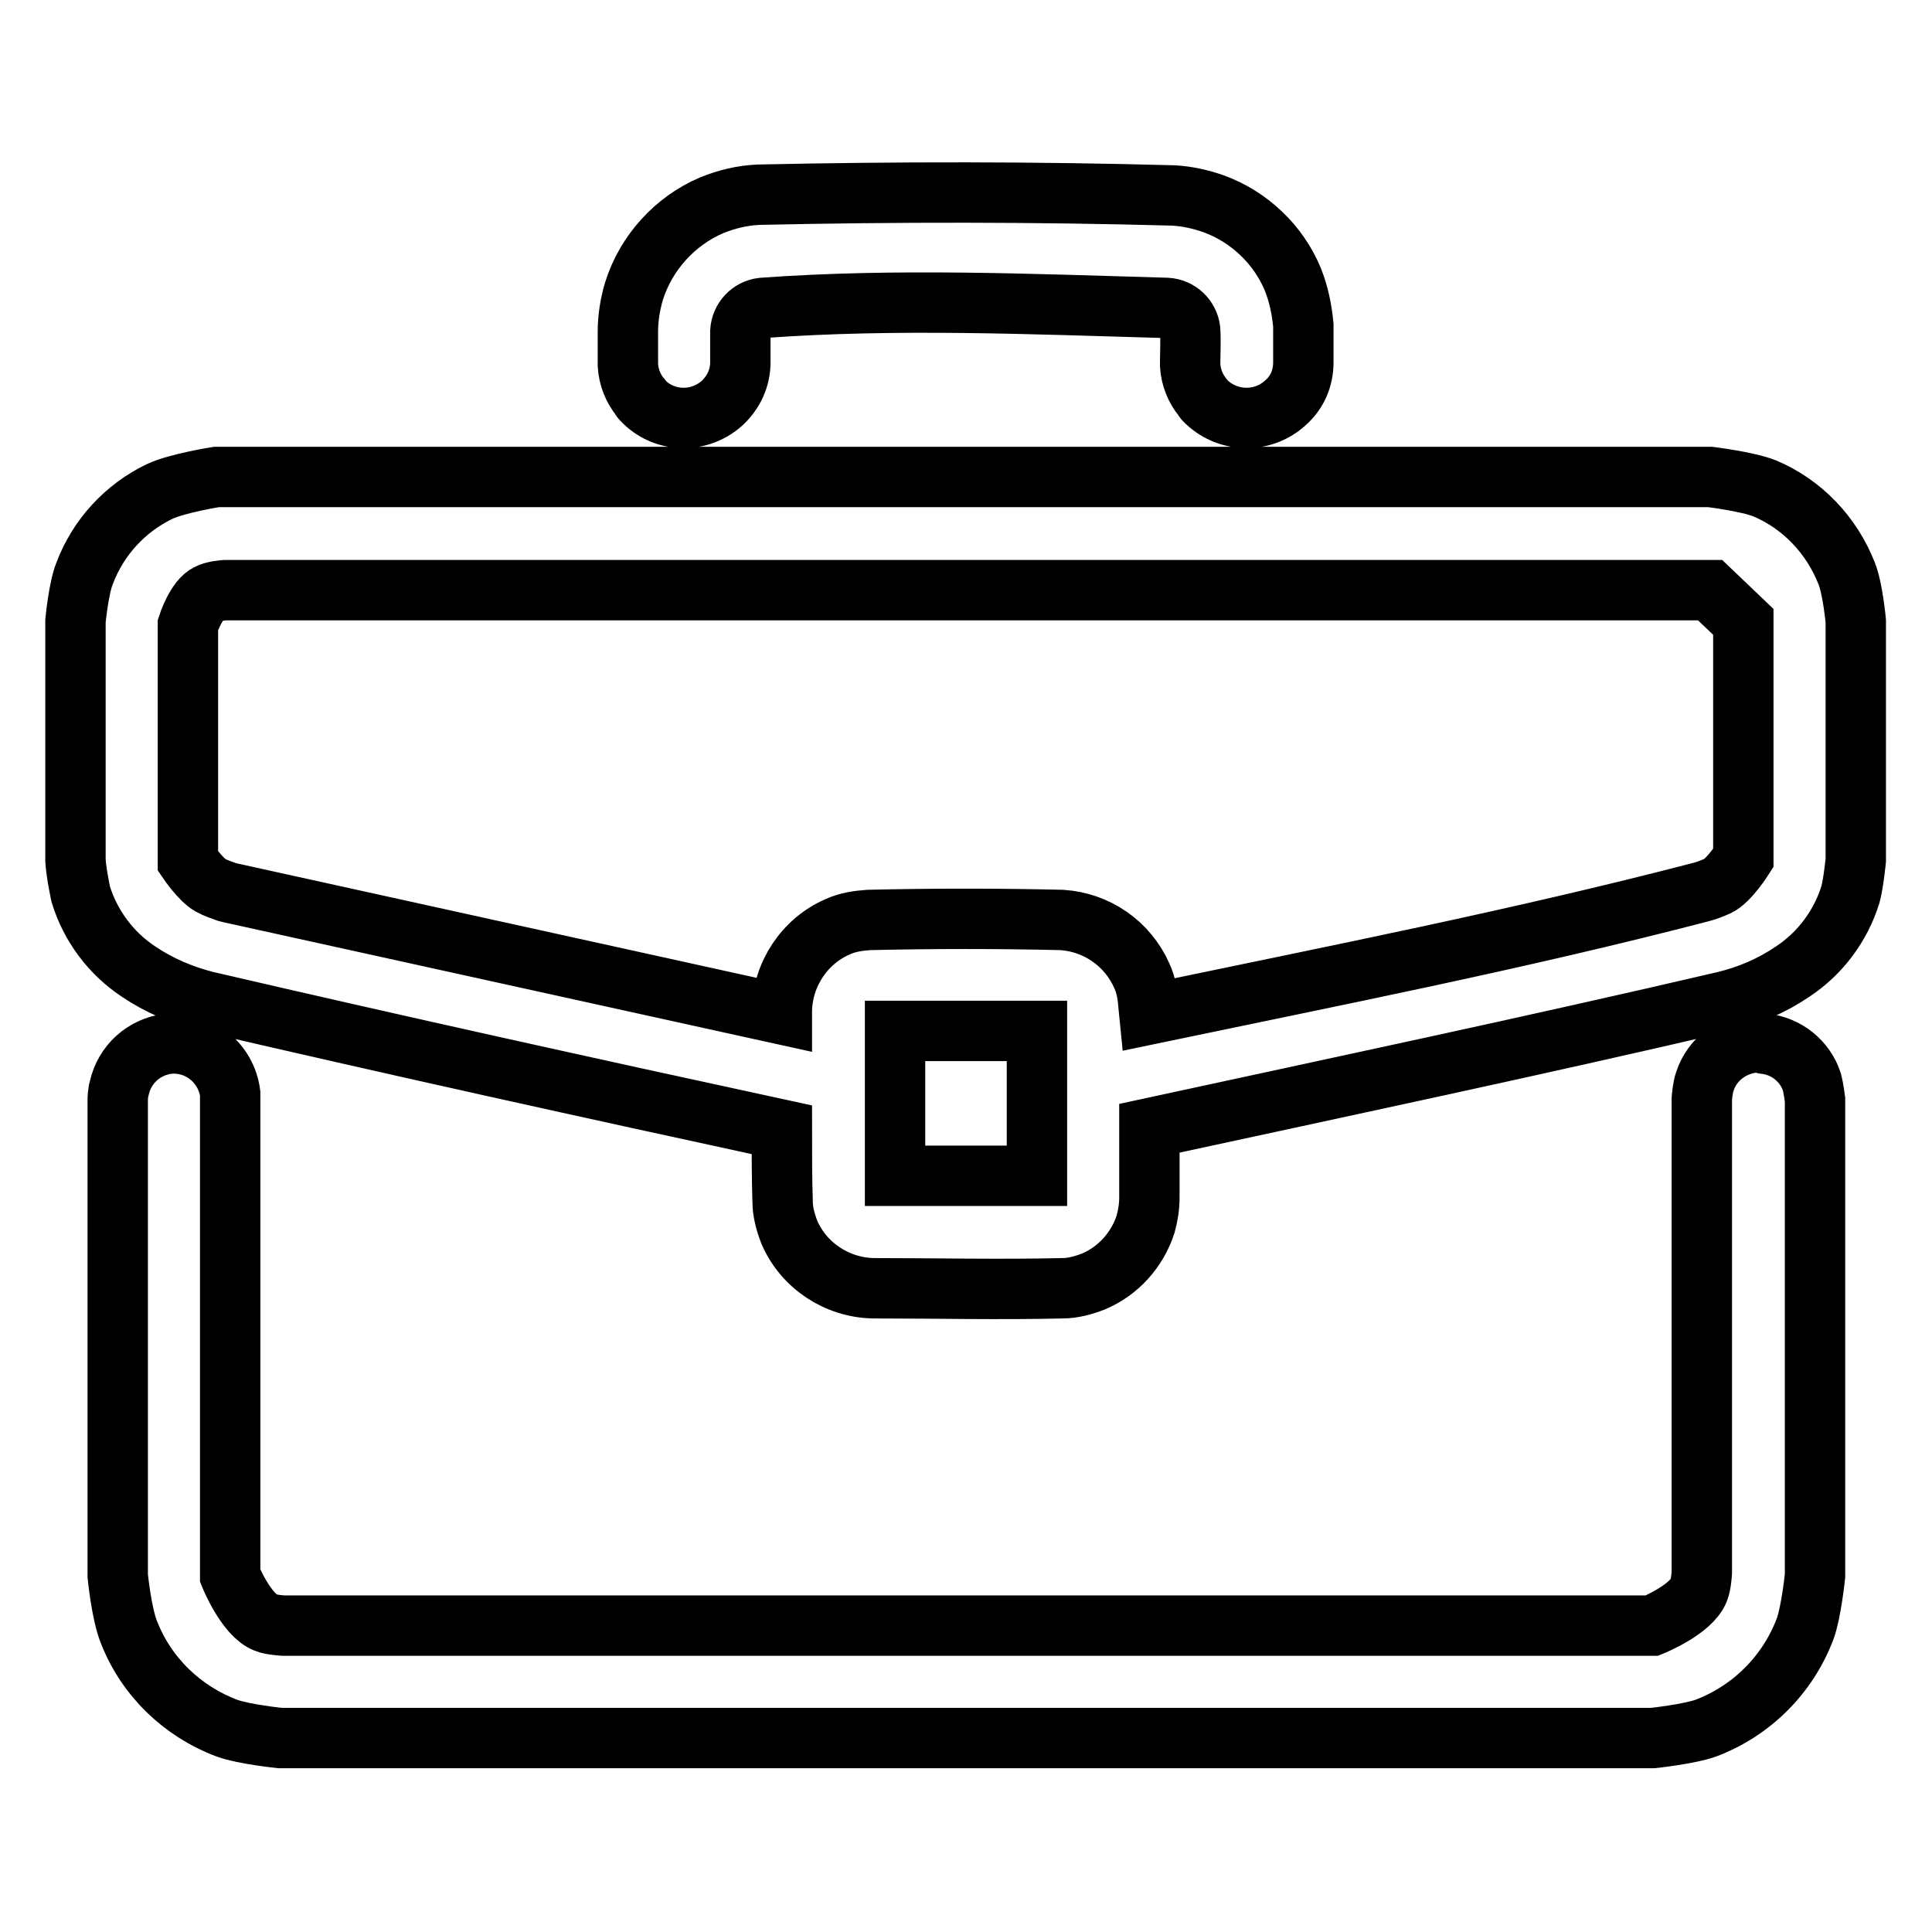 <?xml version="1.0" encoding="utf-8"?>
<!-- Svg Vector Icons : http://www.onlinewebfonts.com/icon -->
<!DOCTYPE svg PUBLIC "-//W3C//DTD SVG 1.1//EN" "http://www.w3.org/Graphics/SVG/1.1/DTD/svg11.dtd">
<svg version="1.1" xmlns="http://www.w3.org/2000/svg" xmlns:xlink="http://www.w3.org/1999/xlink" x="0px" y="0px" viewBox="0 0 256 256" enable-background="new 0 0 256 256" xml:space="preserve">
<g> <path stroke-width="8" fill-opacity="0" stroke="#000000"  d="M155.5,25.9c1.8,0.1,3.6,0.5,5.3,1.1c4.7,1.7,8.6,5.4,10.5,10c0.8,2,1.2,4,1.4,6.1c0,1.6,0,3.2,0,4.9 c0,2.1-0.8,4-2.4,5.4c-3.1,2.8-7.8,2.6-10.7-0.4c-0.1-0.1-0.1-0.2-0.2-0.3c-1-1.2-1.6-2.7-1.7-4.3c0-1.6,0.1-3.2,0-4.7 c-0.2-1.6-1.5-2.8-3.1-2.9c-17.8-0.5-35.8-1.3-53.6,0c-1.6,0.2-2.8,1.5-2.9,3.1c0,1.4,0,2.7,0,4.1c0,2.1-0.9,4-2.4,5.4 c-3.1,2.8-7.8,2.6-10.6-0.4c-0.1-0.1-0.2-0.2-0.2-0.3c-1-1.2-1.6-2.7-1.7-4.3c0-1.5,0-3,0-4.5c0-1.8,0.3-3.6,0.8-5.3 c1.6-5.1,5.4-9.3,10.3-11.4c2-0.8,4-1.3,6.2-1.4C118.8,25.4,137.2,25.4,155.5,25.9z M103.6,149.7c-25.4-5.5-50.8-11.1-76.2-17 c-3.2-0.8-6.3-2.1-9.1-4c-3.6-2.4-6.3-6-7.6-10.2c-0.3-1.5-0.6-3-0.7-4.5V82.3c0,0,0.4-4.3,1.2-6.3c1.8-4.8,5.4-8.7,10-10.9 c2.4-1.1,7.5-1.9,7.5-1.9l197.9,0c0,0,4.9,0.6,7.2,1.5c5,2.1,8.9,6.2,10.9,11.3c0.8,2,1.2,6.3,1.2,6.3V114c0,0-0.3,3-0.7,4.5 c-1.3,4.2-4,7.8-7.6,10.2c-2.8,1.9-5.8,3.2-9.1,4c-25.3,5.9-50.8,11.3-76.2,16.8c0,3,0,6.1,0,9.2c0,1.2-0.2,2.4-0.5,3.5 c-1.1,3.4-3.6,6.2-6.9,7.6c-1.3,0.5-2.7,0.9-4.1,0.9c-8.4,0.2-16.7,0-25.1,0c-4.8-0.1-9.2-3-11.1-7.4c-0.5-1.3-0.9-2.7-0.9-4.1 C103.6,156.1,103.6,152.9,103.6,149.7L103.6,149.7z M137.4,136.6h-18.8v19.2h18.8V136.6z M152.3,134.4c24.4-5.1,48.9-9.9,73.1-16.2 c0.8-0.2,1.5-0.5,2.2-0.8c1.5-0.7,3.4-3.7,3.4-3.7l0-31.3l-4.4-4.2l-196.8,0c0,0-1.5,0.1-2.2,0.5c-1.6,0.7-2.7,4.1-2.7,4.1v30.8 l0,0.5c0,0,1.7,2.5,3,3.2c0.7,0.4,1.4,0.6,2.2,0.9c0.4,0.1,0.8,0.2,1.3,0.3l72.2,15.9v-0.5c0.1-4.8,3-9.2,7.4-11.1 c1.3-0.6,2.7-0.8,4.1-0.9c8.5-0.2,17.1-0.2,25.6,0c4.6,0.3,8.7,3.1,10.6,7.4c0.6,1.3,0.8,2.7,0.9,4.1L152.3,134.4L152.3,134.4z  M233.8,138.3c2.9,0.3,5.4,2.3,6.3,5.1c0.2,0.8,0.4,2.3,0.4,2.3l0,63.1c0,0-0.5,4.8-1.3,7c-2.3,6.1-7.1,10.9-13.2,13.2 c-2.3,0.8-7,1.3-7,1.3H37.1c0,0-4.8-0.5-7-1.3c-5.9-2.2-10.7-6.8-13-12.7c-1-2.4-1.5-7.5-1.5-7.5l0-63.1c0,0,0-0.9,0.2-1.5 c0.7-3.2,3.3-5.5,6.5-5.9c4.1-0.4,7.7,2.6,8.2,6.6l0,0.8l0,63.1c0,0,2.1,5.2,4.7,6.2c0.7,0.3,2.3,0.4,2.3,0.4l181.4,0 c0,0,5.2-2.1,6.2-4.7c0.3-0.7,0.4-2.3,0.4-2.3v-62.8c0,0,0.1-1.5,0.4-2.3c1-3.1,3.9-5.1,7.1-5.2L233.8,138.3L233.8,138.3z"/></g>
</svg>